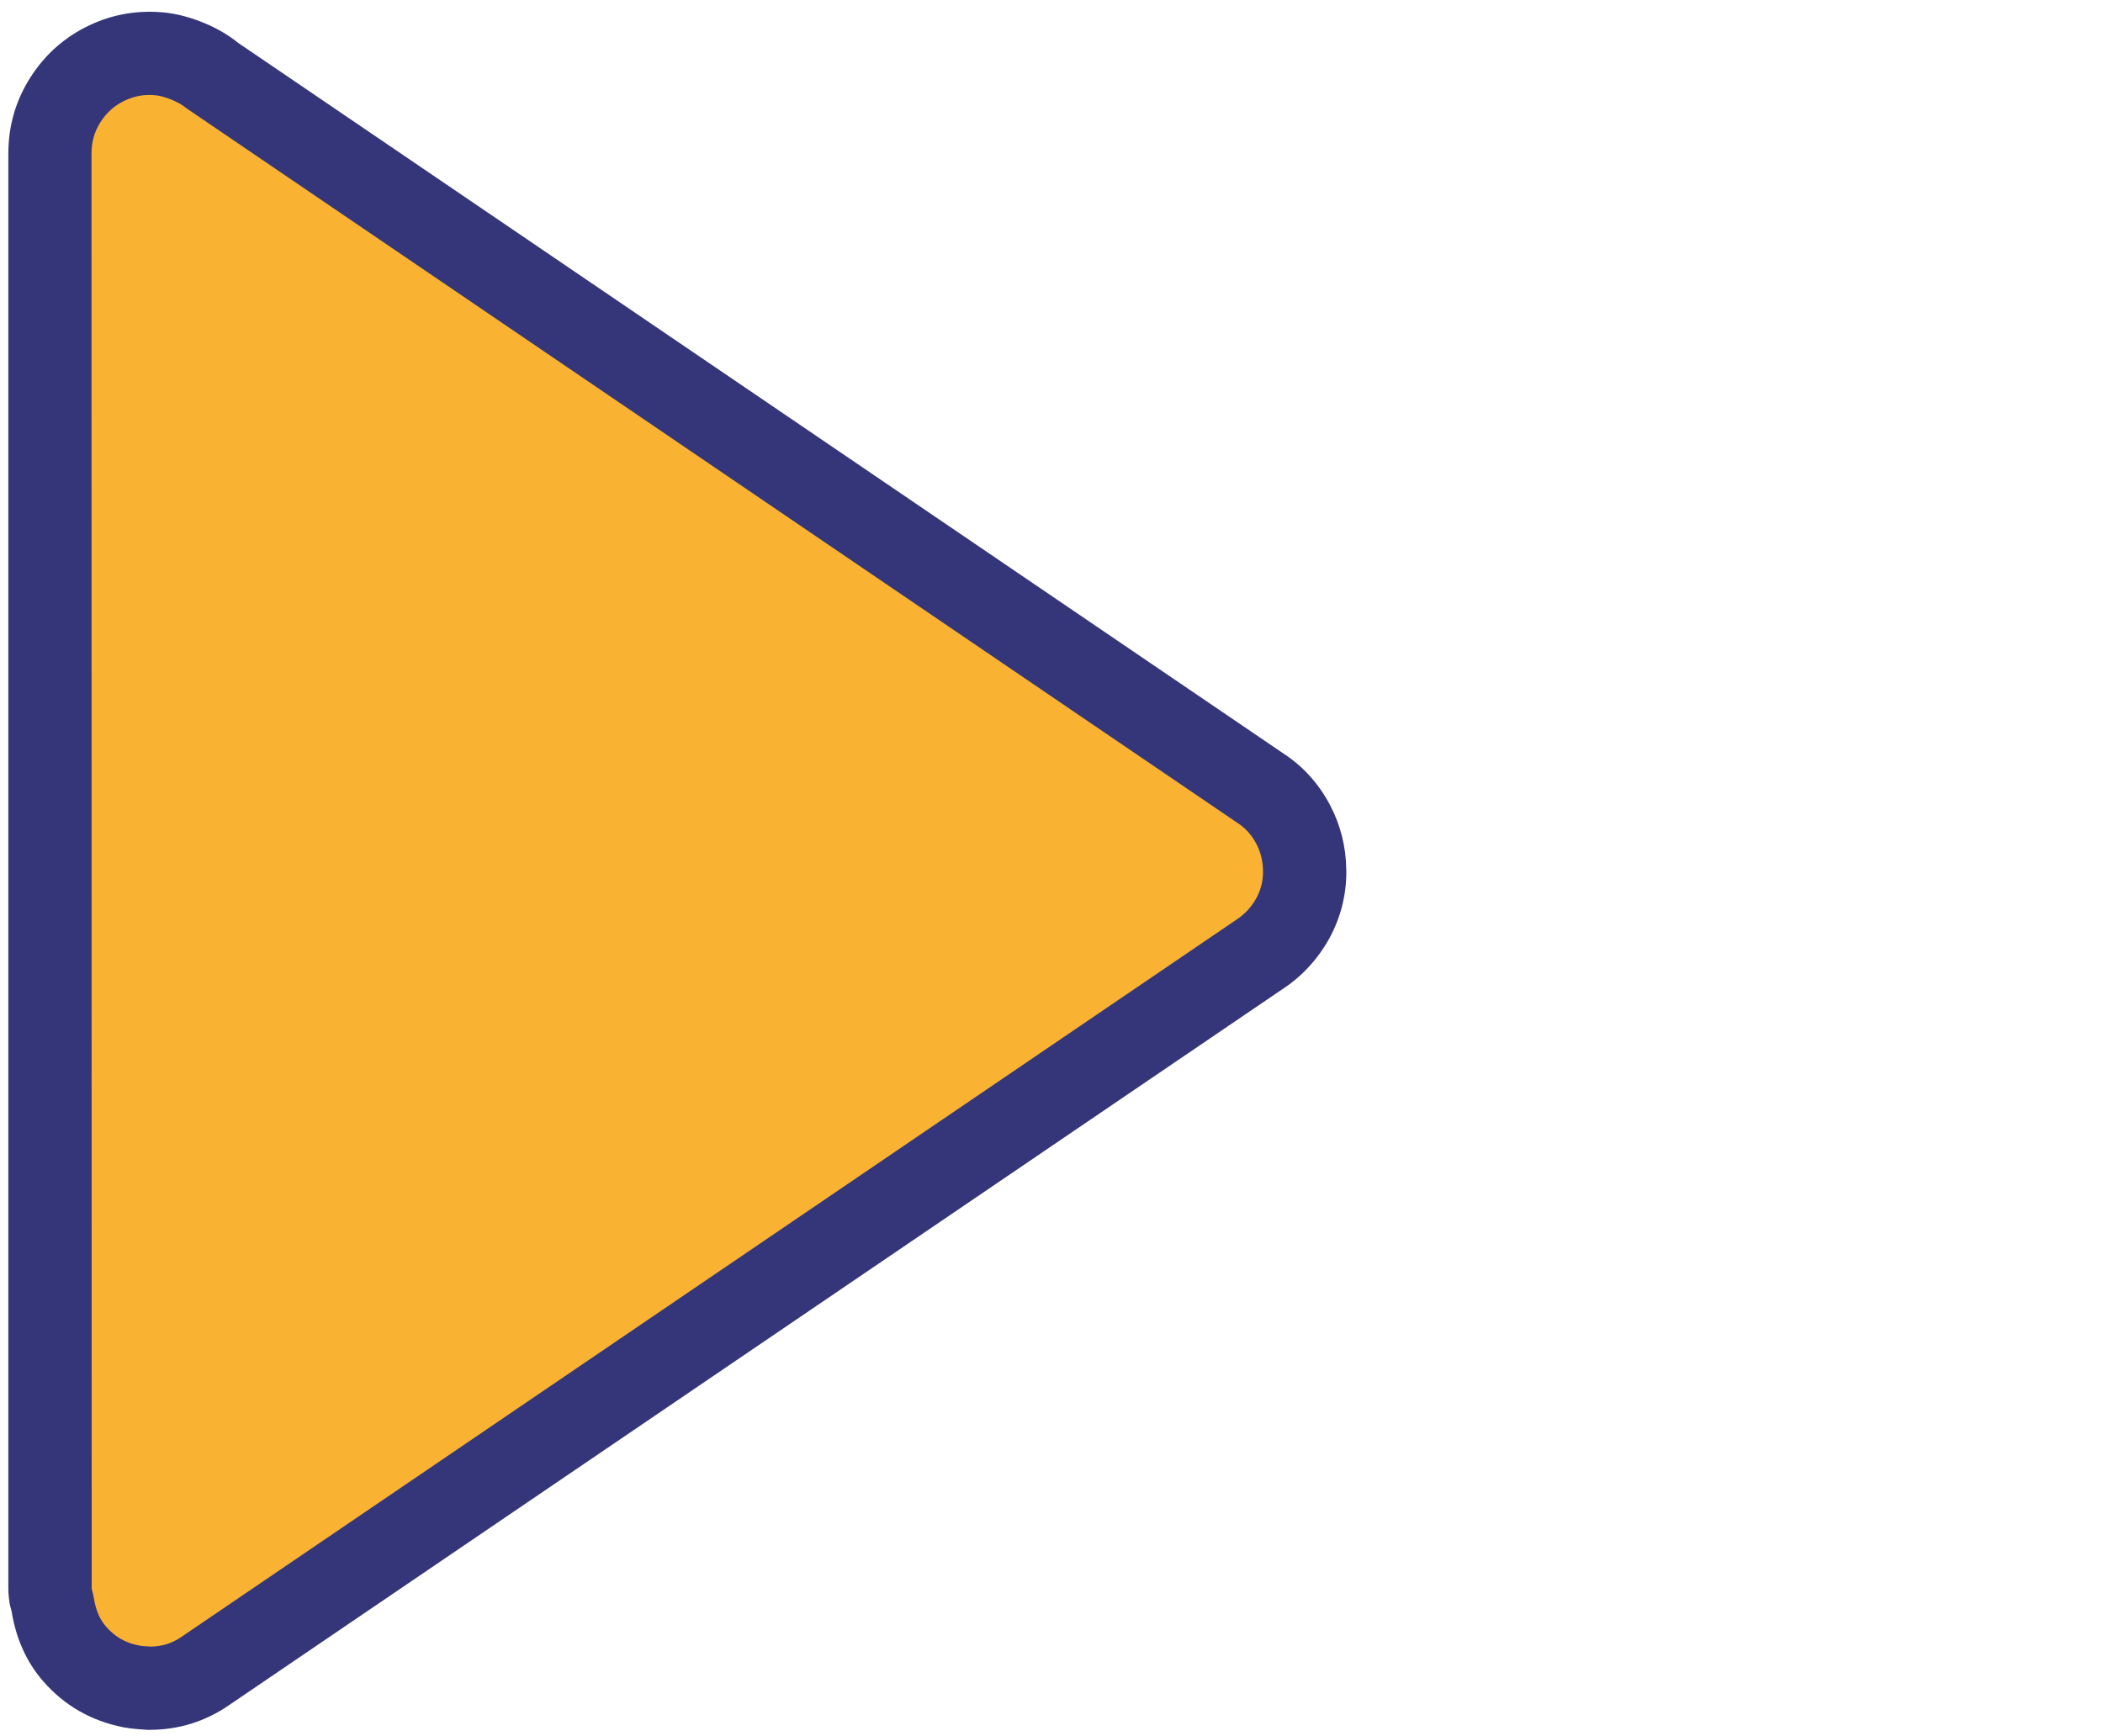 <?xml version="1.0" encoding="UTF-8"?><svg id="a" xmlns="http://www.w3.org/2000/svg" viewBox="0 0 35 28.9"><path d="M9.966,23.361l1.74-1.183,2.777-1.888,.803-.546,1.727-1.174,3.436-2.336,.516-.351c.227-.147,.411-.349,.546-.589,.135-.245,.202-.509,.202-.785l-.001-.005c-.001-.274-.061-.536-.19-.78-.129-.245-.307-.448-.54-.601l-.837-.569-1.712-1.164-5.396-3.669-2.056-1.398-2.959-2.012-.733-.498-2.185-1.486-1.557-1.059c-.135-.112-.284-.194-.442-.257-.128-.051-.261-.092-.404-.111-.319-.037-.625,.006-.92,.147-.288,.135-.521,.344-.693,.613-.172,.27-.258,.57-.258,.889V26.438c0,.025,0,.055,.006,.086,.003,.066,.03,.123,.04,.186,.049,.302,.157,.581,.365,.82,.251,.288,.564,.466,.938,.54,.104,.018,.208,.025,.313,.031,.344,0,.65-.098,.926-.288l1.264-.86,1.721-1.17,3.562-2.421Z" style="fill:#f9b232;"/><path d="M2.493,28.794l-.04-.001c-.117-.007-.249-.015-.394-.041-.541-.106-.988-.363-1.339-.766-.276-.316-.453-.708-.527-1.165-.014-.048-.035-.122-.044-.216-.008-.06-.01-.118-.01-.167V2.551c0-.455,.123-.88,.366-1.261,.246-.386,.577-.678,.984-.869,.397-.19,.833-.261,1.294-.208,.198,.027,.383,.077,.581,.156,.228,.091,.424,.203,.599,.344L21.373,12.551c.317,.208,.577,.497,.764,.852,.172,.328,.263,.686,.269,1.066l.001,.041c0,.395-.097,.772-.288,1.119-.194,.345-.461,.632-.776,.836L3.808,28.385c-.392,.27-.836,.408-1.316,.408Zm-.965-2.342c.016,.058,.026,.103,.034,.149,.033,.202,.097,.352,.203,.474,.149,.171,.323,.271,.549,.315,.059,.011,.127,.014,.197,.018,.192-.003,.356-.056,.515-.166L20.575,15.31c.141-.092,.249-.209,.332-.356,.072-.131,.11-.271,.113-.424v-.026c-.001-.167-.037-.317-.11-.457-.077-.146-.177-.259-.307-.344L3.106,1.804c-.07-.058-.155-.106-.259-.148-.092-.037-.168-.058-.239-.068-.189-.022-.36,.005-.528,.085-.173,.081-.304,.198-.408,.36-.1,.158-.149,.327-.149,.517l.003,23.901Z" style="fill:#353679;"/></svg>
